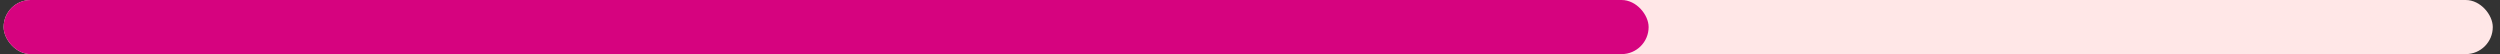 <?xml version="1.0" encoding="UTF-8"?>
<svg xmlns="http://www.w3.org/2000/svg" width="231" height="5" viewBox="0 0 231 5" fill="none">
  <rect x="0" y="0" width="231" height="5" fill="#333333" stroke="none"/>
  <rect x="0.333" width="230" height="5" rx="2.5" fill="#FFE7E7"></rect>
  <rect x="0.333" width="152" height="5" rx="2.5" fill="#D6037F"></rect>
</svg>
